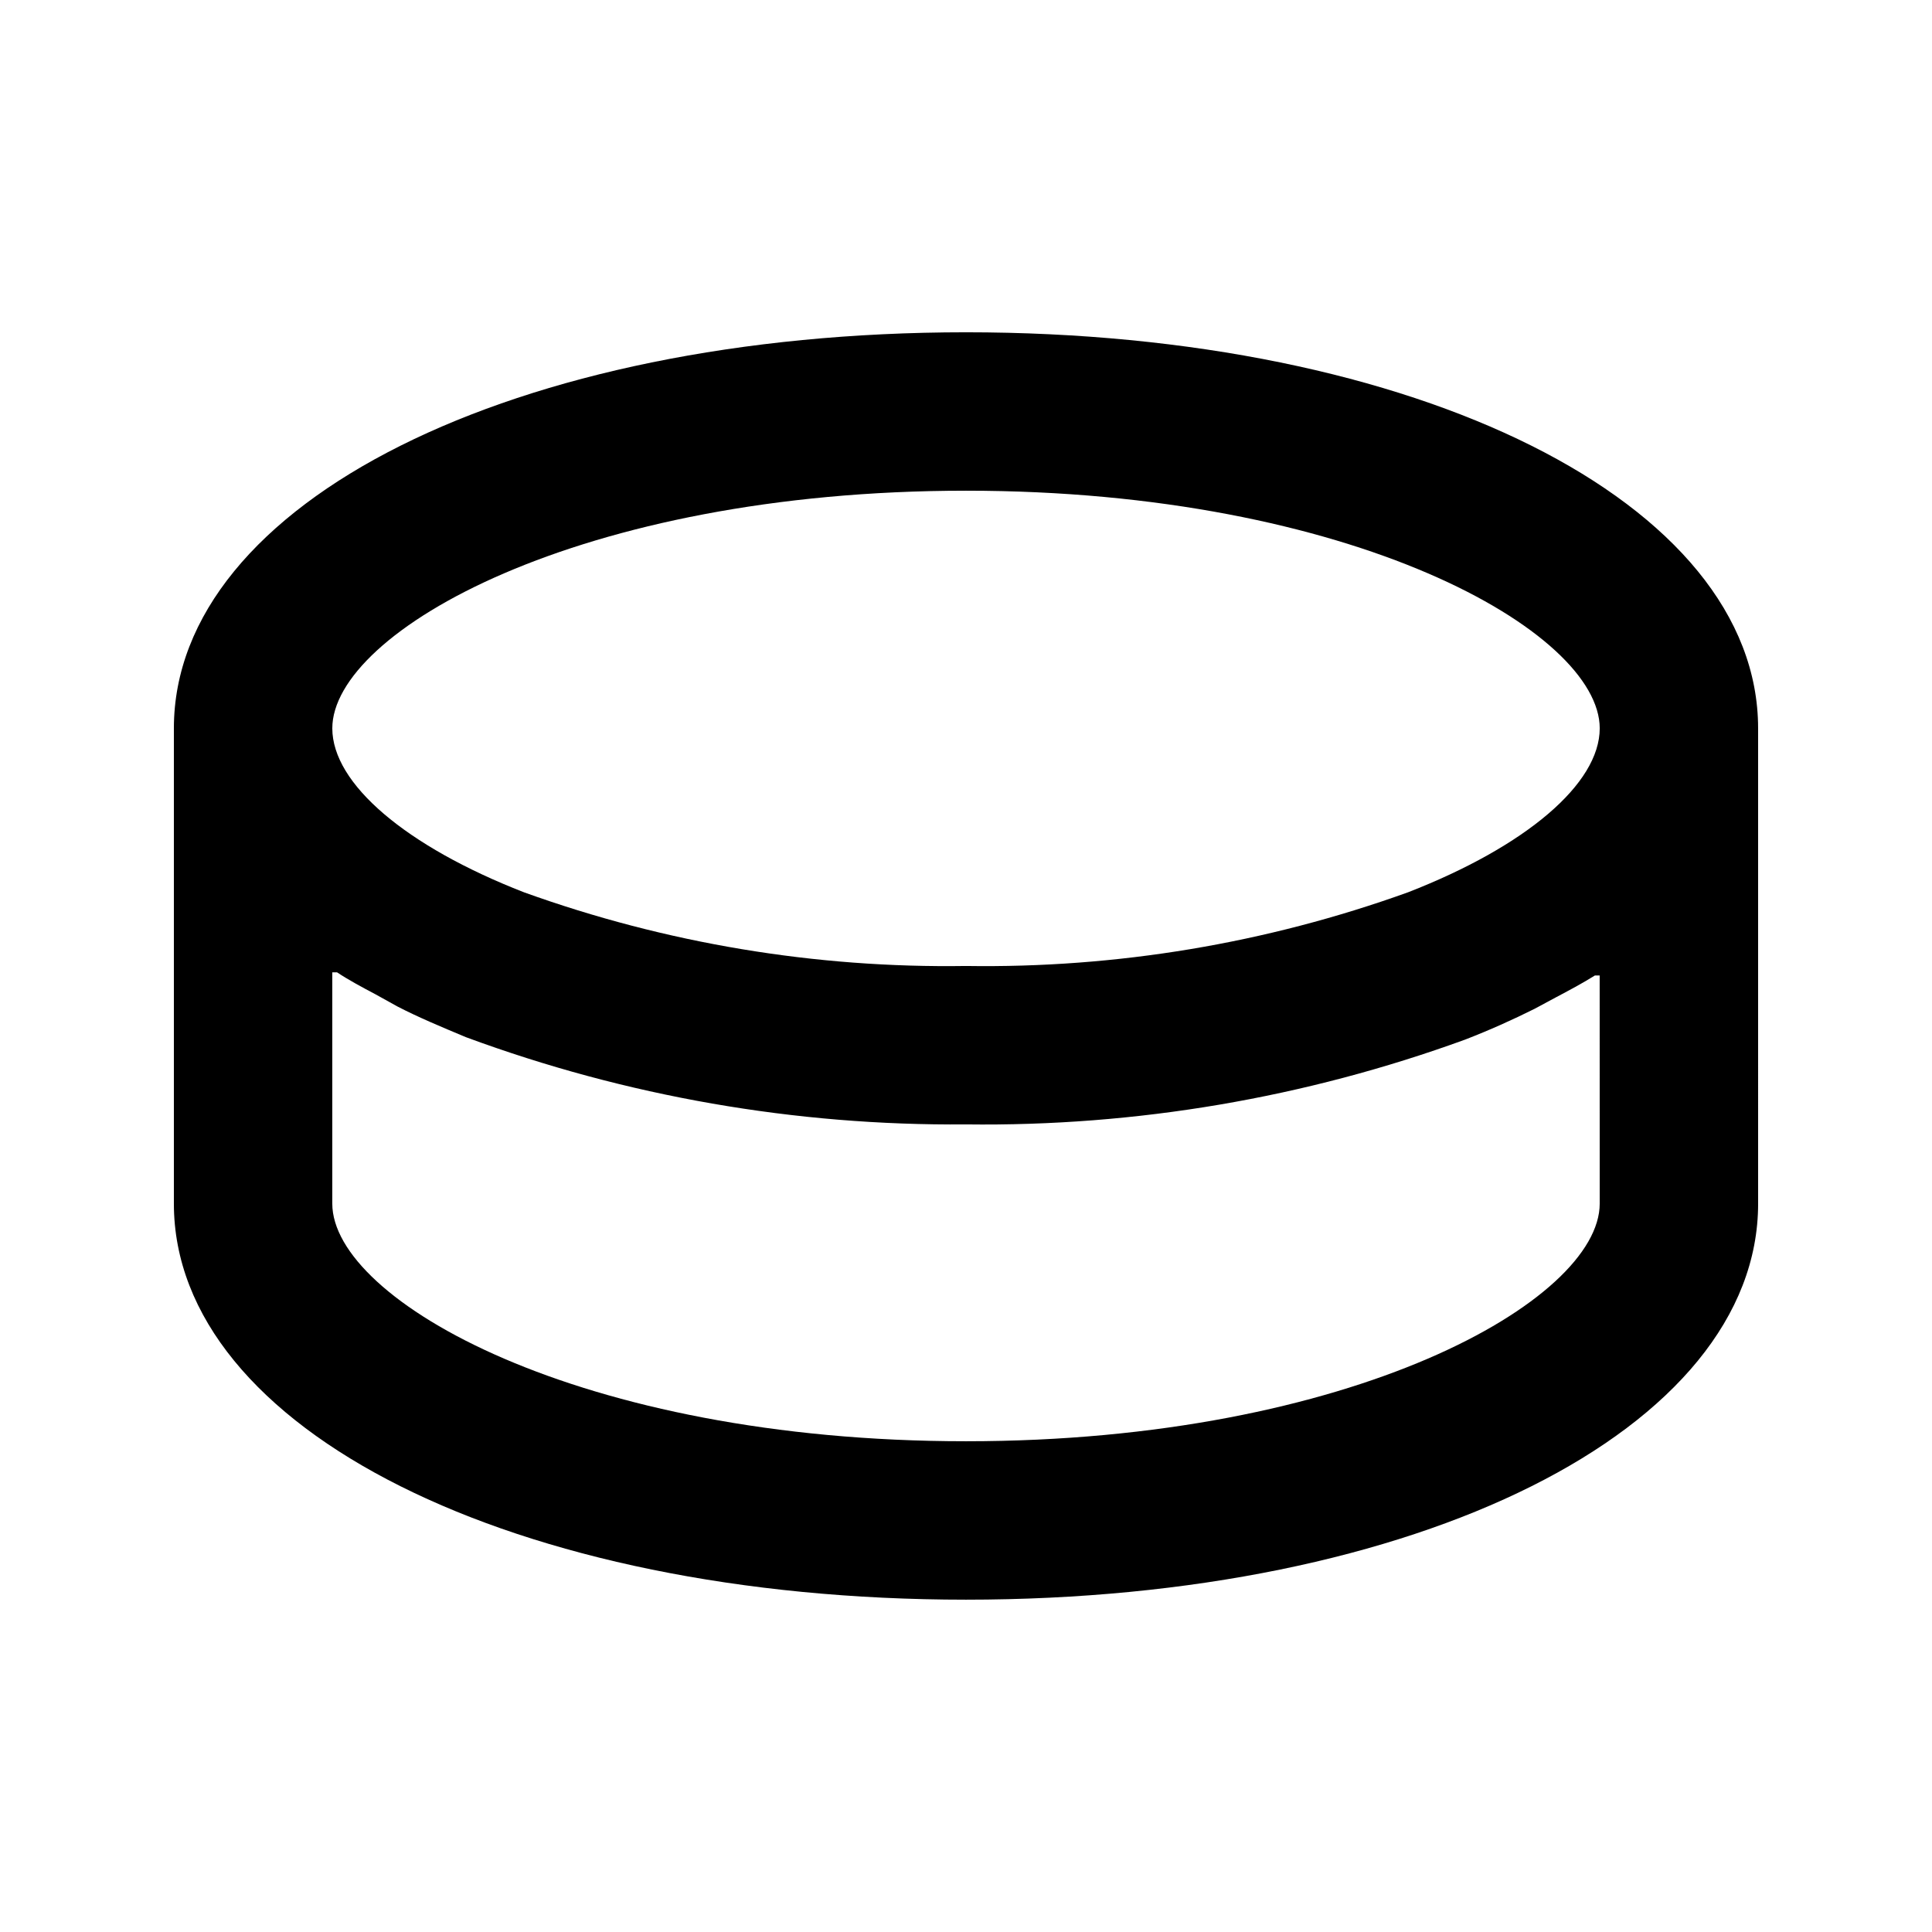<?xml version="1.0" encoding="UTF-8"?>
<!-- Uploaded to: SVG Repo, www.svgrepo.com, Generator: SVG Repo Mixer Tools -->
<svg fill="#000000" width="800px" height="800px" version="1.1" viewBox="144 144 512 512" xmlns="http://www.w3.org/2000/svg">
 <path d="m400 232.06c-119.66 0-209.92 45.133-209.92 104.96v125.95c0 59.828 90.266 104.96 209.92 104.96s209.92-45.133 209.92-104.96l-0.004-125.95c0-59.828-90.266-104.96-209.92-104.96zm167.94 230.91c0 25.609-65.496 62.977-167.94 62.977s-167.94-37.367-167.94-62.977v-61.297h1.258c3.148 2.098 6.719 3.988 10.285 5.879l5.668 3.148c5.668 2.938 11.754 5.457 18.262 8.188l0.004-0.004c42.387 15.66 87.273 23.484 132.46 23.094 45.078 0.574 89.887-7.039 132.25-22.465 6.508-2.519 12.594-5.246 18.473-8.188l5.457-2.938c3.57-1.891 7.137-3.777 10.496-5.879h1.258zm-50.801-82.5h-0.004c-37.547 13.523-77.23 20.137-117.13 19.523-39.906 0.613-79.59-6-117.14-19.523-31.277-12.176-50.801-28.762-50.801-43.453 0-25.609 65.496-62.977 167.94-62.977s167.94 37.367 167.94 62.977c-0.004 14.691-19.523 31.277-50.805 43.453z"/>
</svg>